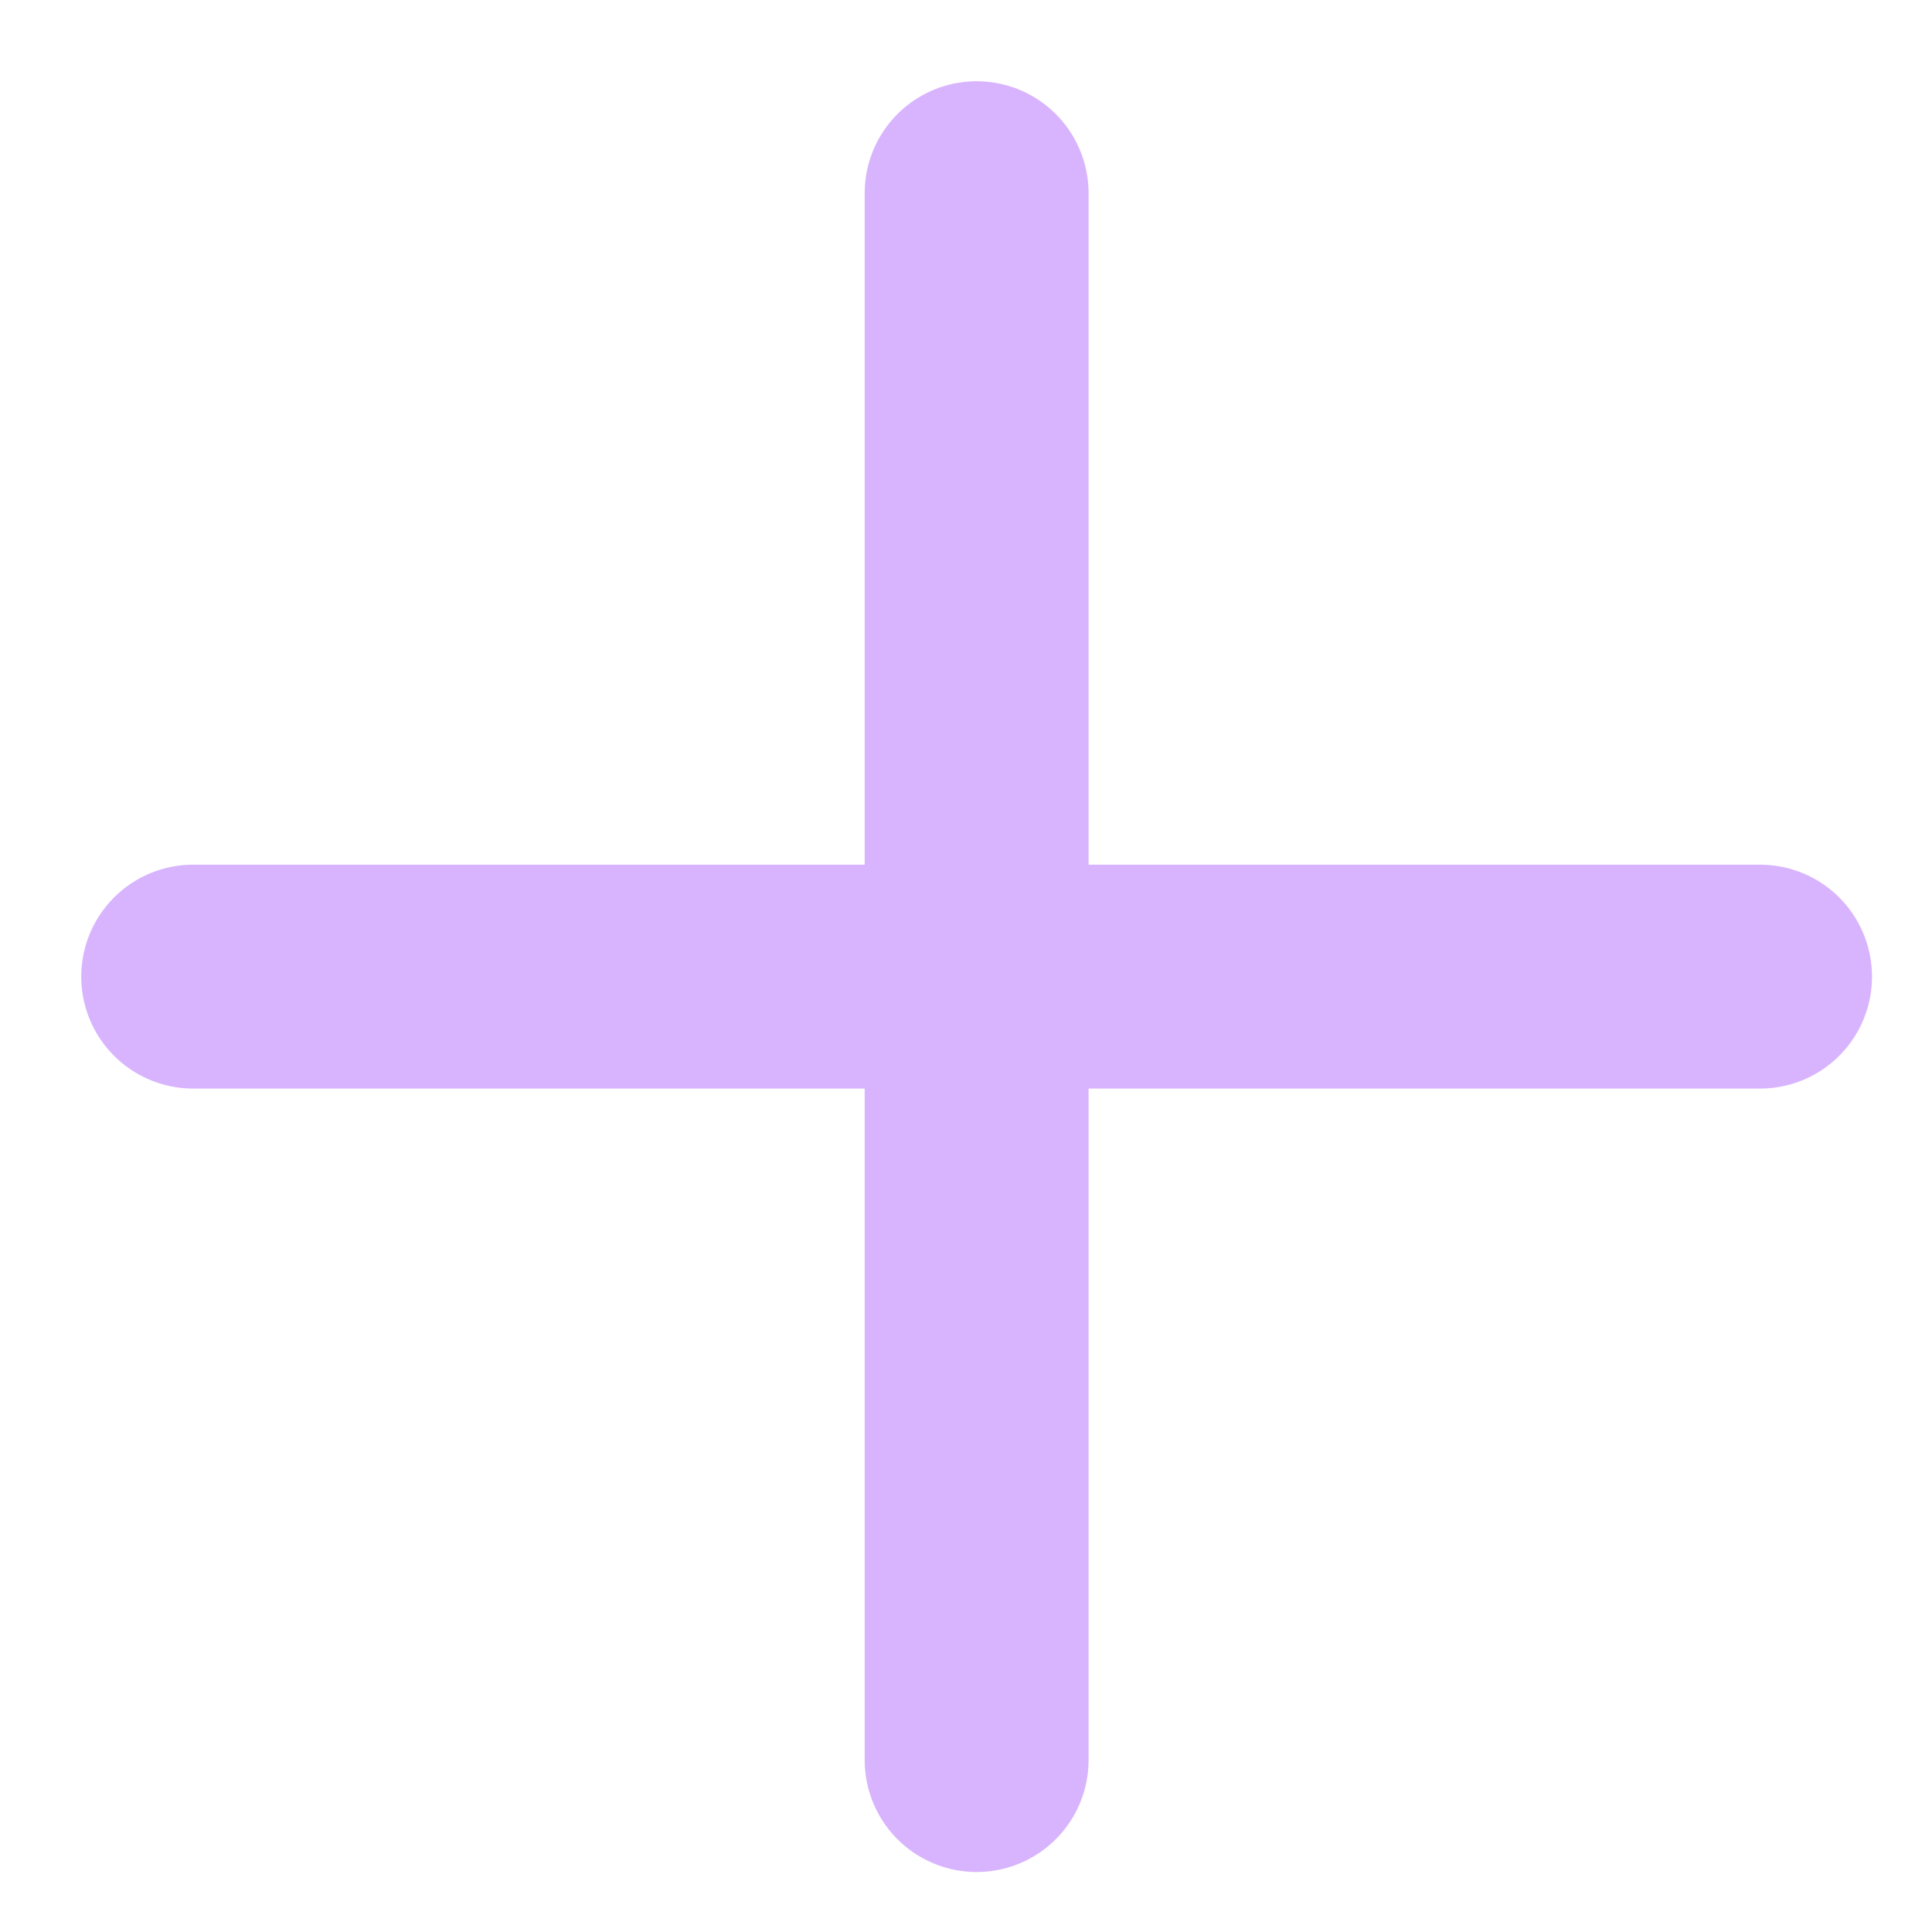 <?xml version="1.0" encoding="utf-8"?>
<svg xmlns="http://www.w3.org/2000/svg" fill="none" height="100%" overflow="visible" preserveAspectRatio="none" style="display: block;" viewBox="0 0 10 10" width="100%">
<path d="M1 5.055H9.11M5.055 1V9.11" id="Vector" stroke="#D8B4FE" stroke-linecap="round" stroke-width="1.159"/>
</svg>